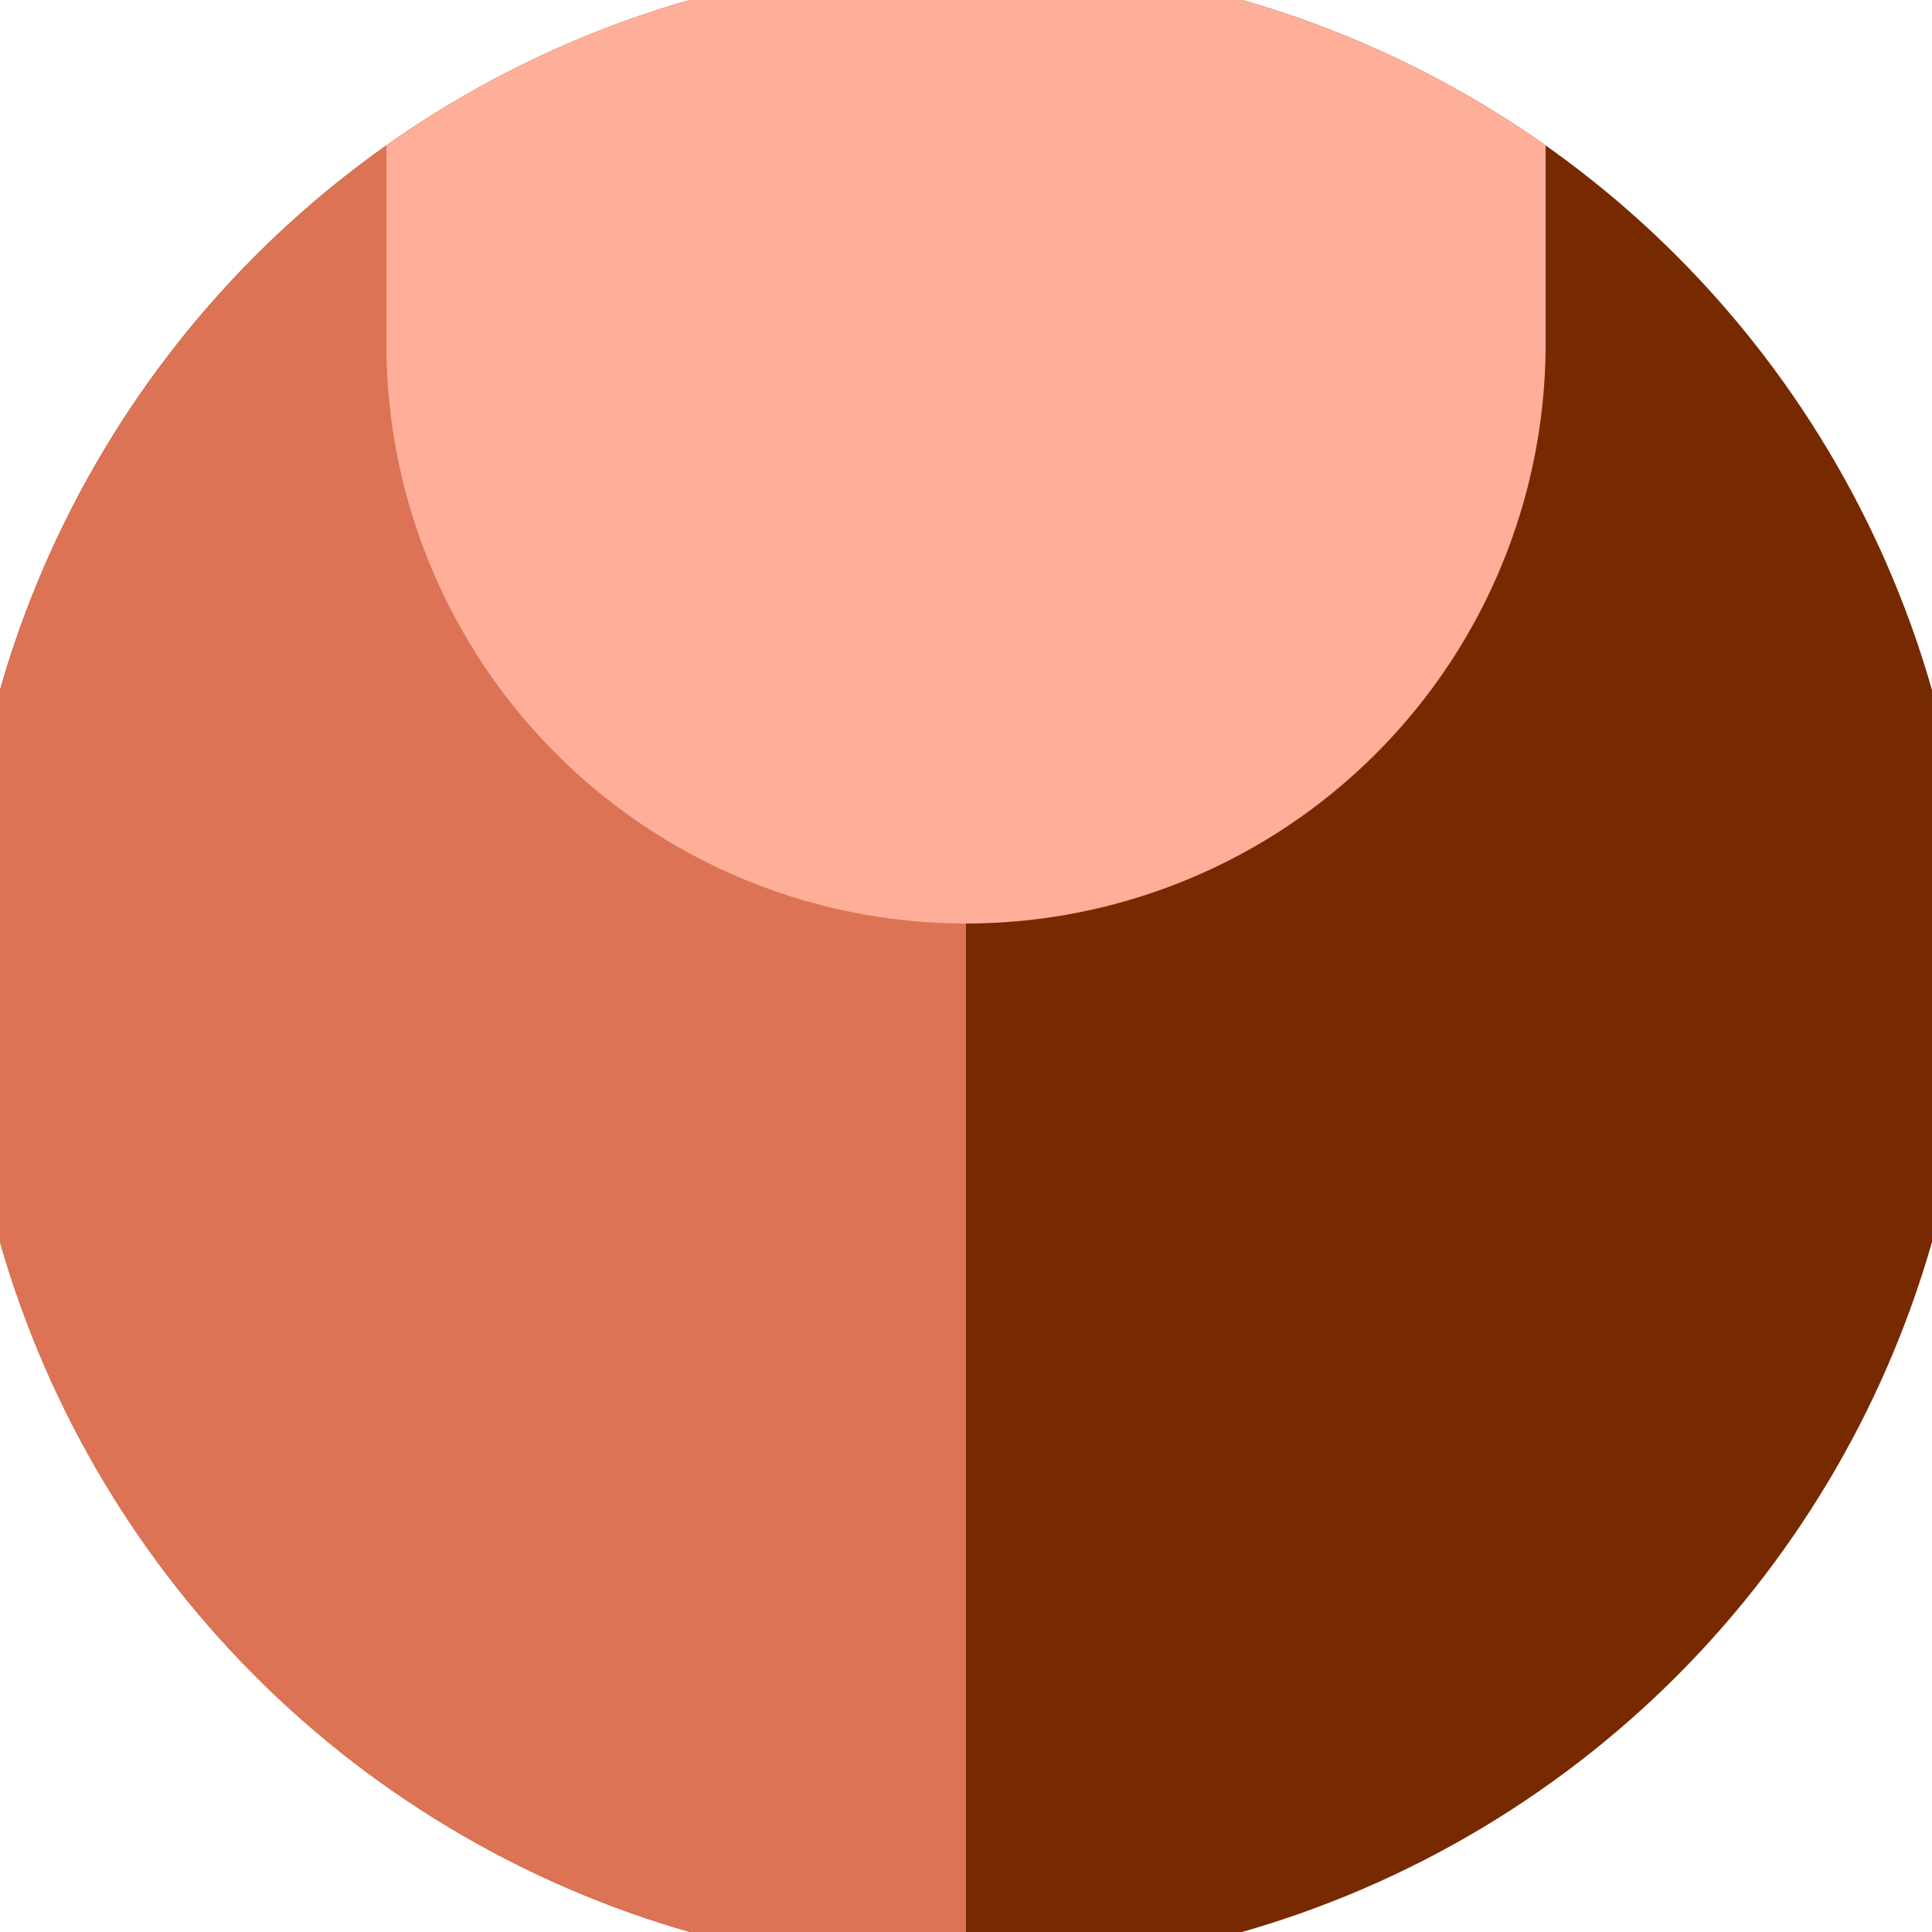 <svg xmlns="http://www.w3.org/2000/svg" width="128" height="128" viewBox="0 0 100 100" shape-rendering="geometricPrecision">
                            <defs>
                                <clipPath id="clip">
                                    <circle cx="50" cy="50" r="52" />
                                    <!--<rect x="0" y="0" width="100" height="100"/>-->
                                </clipPath>
                            </defs>
                            <g transform="rotate(0 50 50)">
                            <rect x="0" y="0" width="100" height="100" fill="#772a00" clip-path="url(#clip)"/><path d="M 0 0 H 50 V 100 H 0 Z" fill="#dd7355" clip-path="url(#clip)"/><path d="M 20 17.8 A 30 30 0 0 0 80 17.8 V 0 H 20 Z" fill="#ffaf99" clip-path="url(#clip)"/></g></svg>